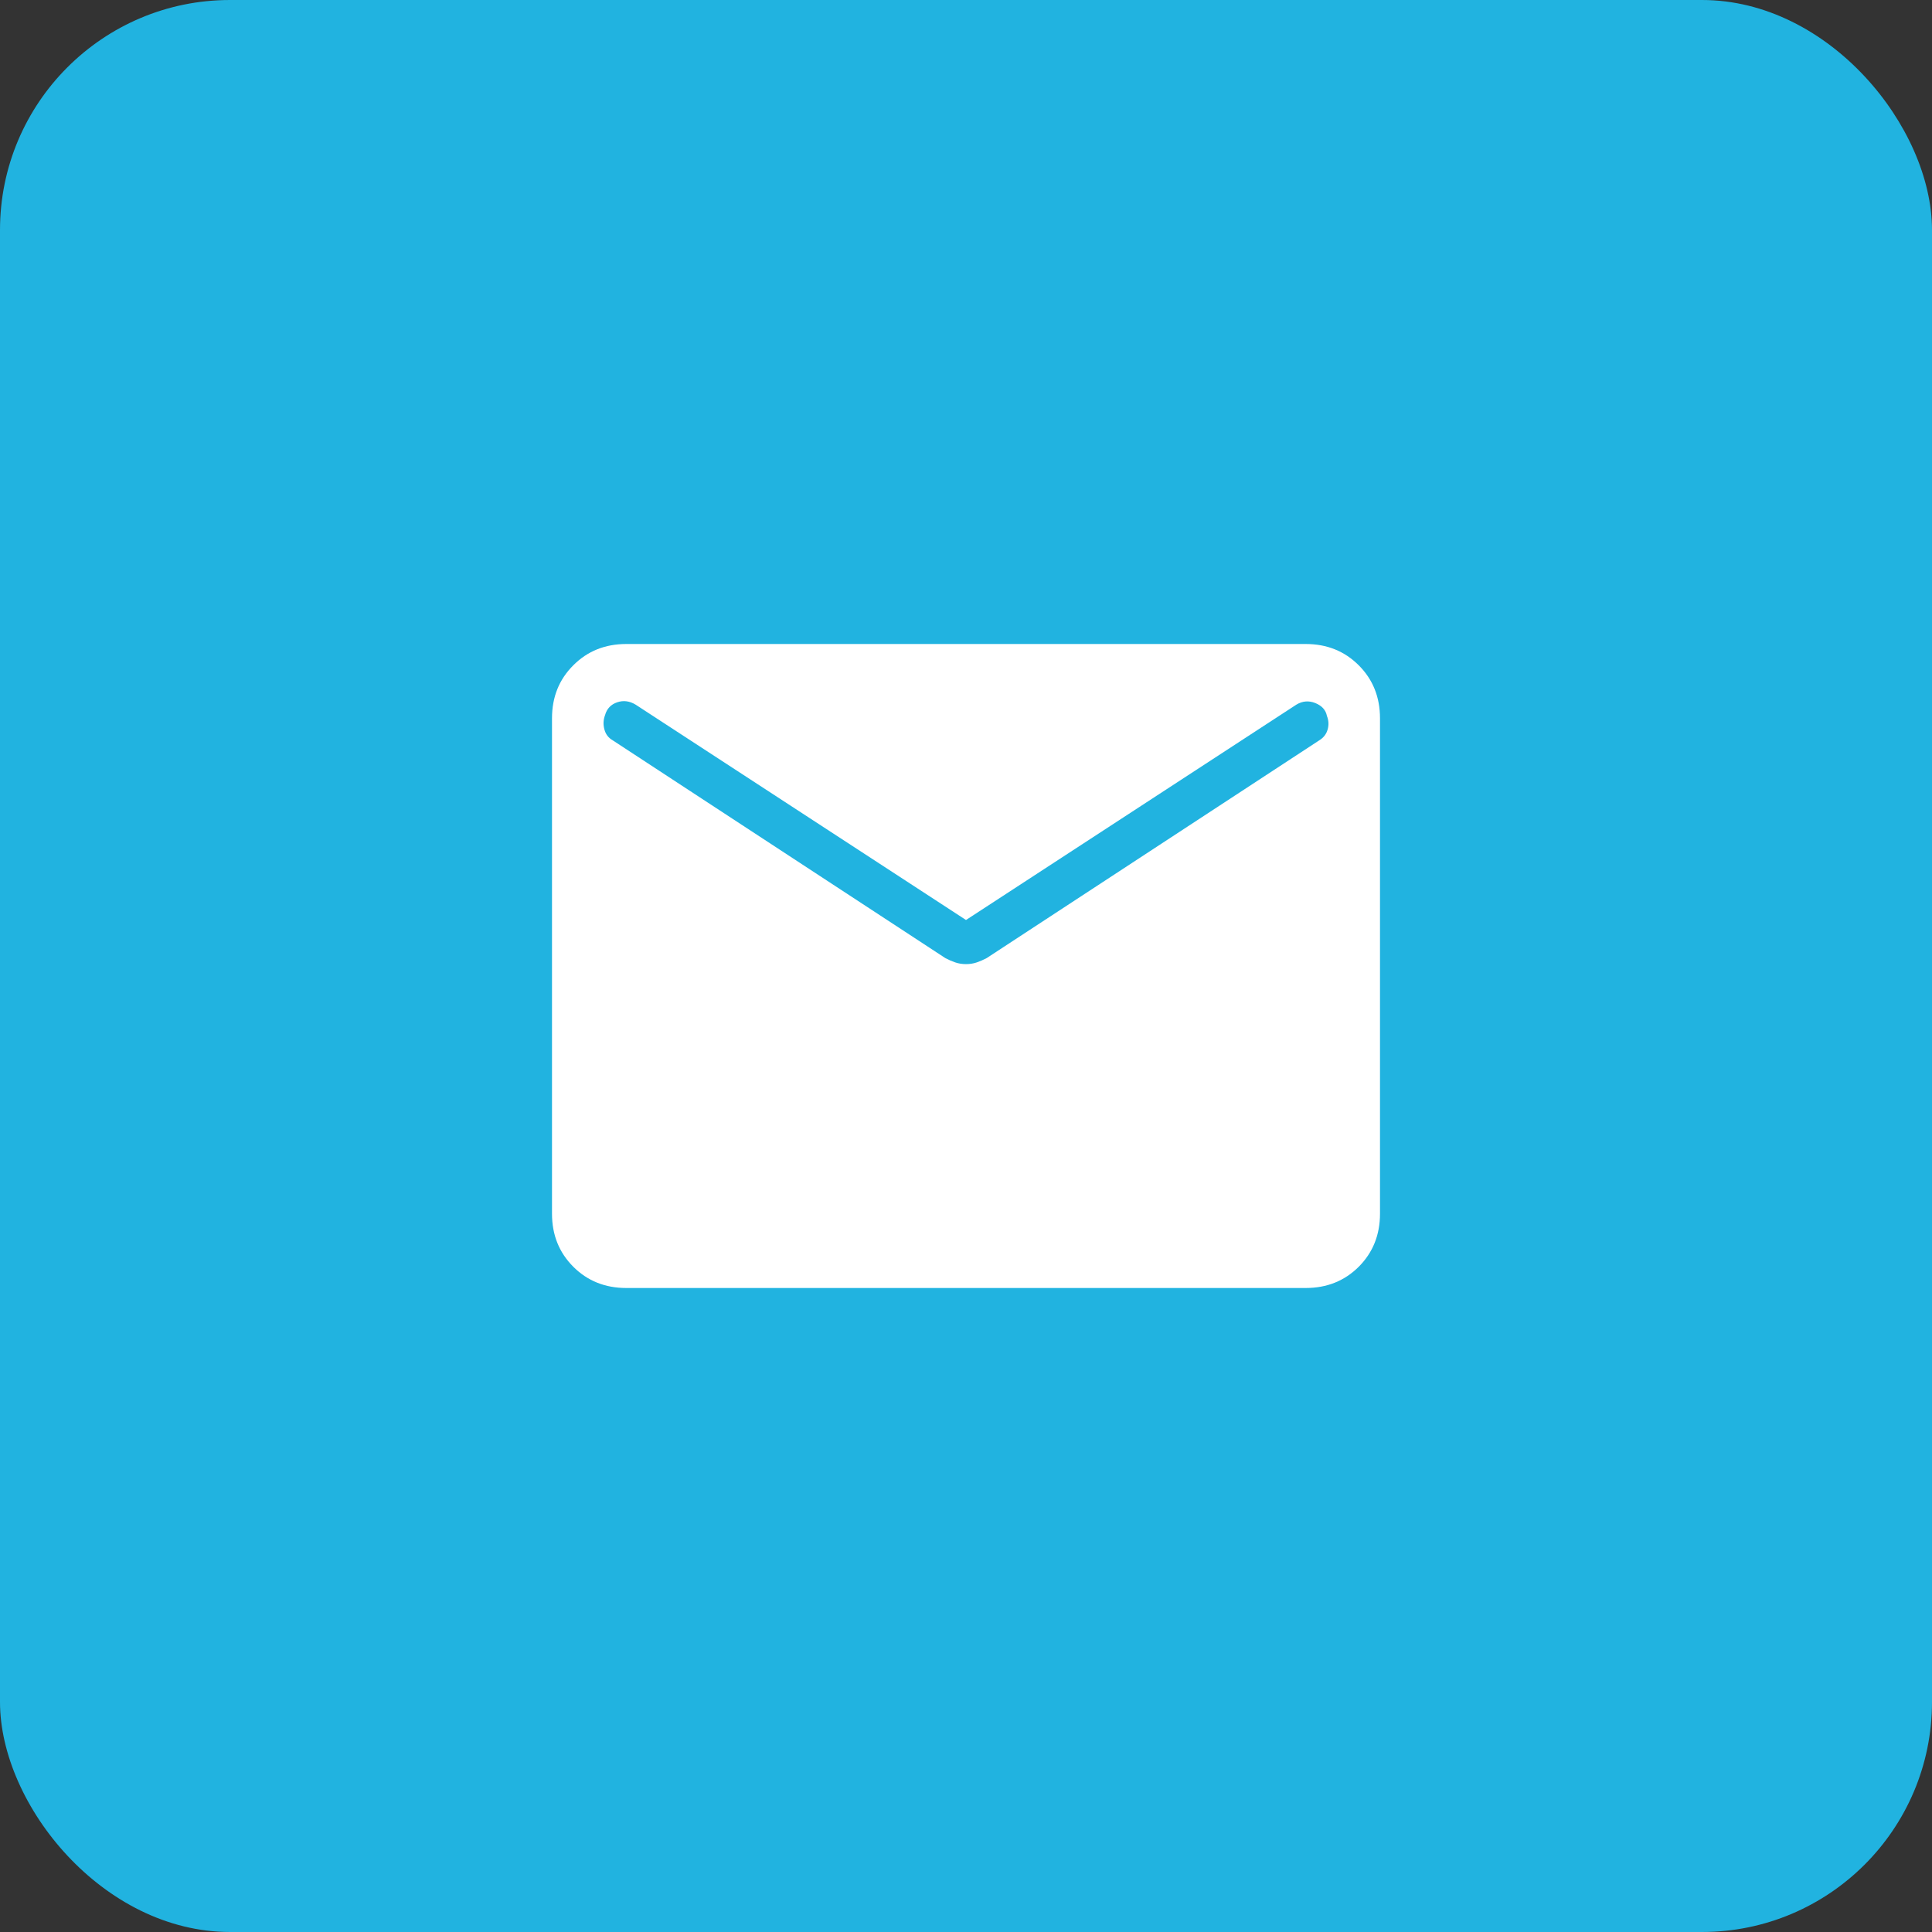 <svg width="42" height="42" viewBox="0 0 42 42" fill="none" xmlns="http://www.w3.org/2000/svg">
<rect x="0" y="0" width="42" height="42" fill="#333333" stroke="none"/>
<rect width="42" height="42" rx="5" fill="#21B3E0"/>
<path d="M13.616 28C13.155 28 12.771 27.846 12.463 27.538C12.154 27.229 12 26.845 12 26.384V15.616C12 15.155 12.154 14.771 12.463 14.463C12.771 14.154 13.155 14 13.616 14H28.384C28.845 14 29.229 14.154 29.538 14.463C29.846 14.771 30 15.155 30 15.616V26.384C30 26.845 29.846 27.229 29.538 27.538C29.229 27.846 28.845 28 28.384 28H13.616ZM21 20.959C21.083 20.959 21.161 20.947 21.234 20.922C21.306 20.897 21.378 20.866 21.448 20.829L28.677 16.096C28.772 16.038 28.833 15.96 28.861 15.861C28.89 15.761 28.885 15.662 28.846 15.563C28.821 15.435 28.737 15.342 28.594 15.284C28.452 15.227 28.314 15.238 28.181 15.319L21 20L13.819 15.319C13.686 15.238 13.551 15.221 13.415 15.268C13.28 15.315 13.192 15.407 13.154 15.544C13.115 15.647 13.11 15.751 13.139 15.857C13.167 15.963 13.228 16.042 13.323 16.096L20.552 20.829C20.622 20.866 20.694 20.897 20.766 20.922C20.839 20.947 20.917 20.959 21 20.959Z" fill="white"/>
</svg>
